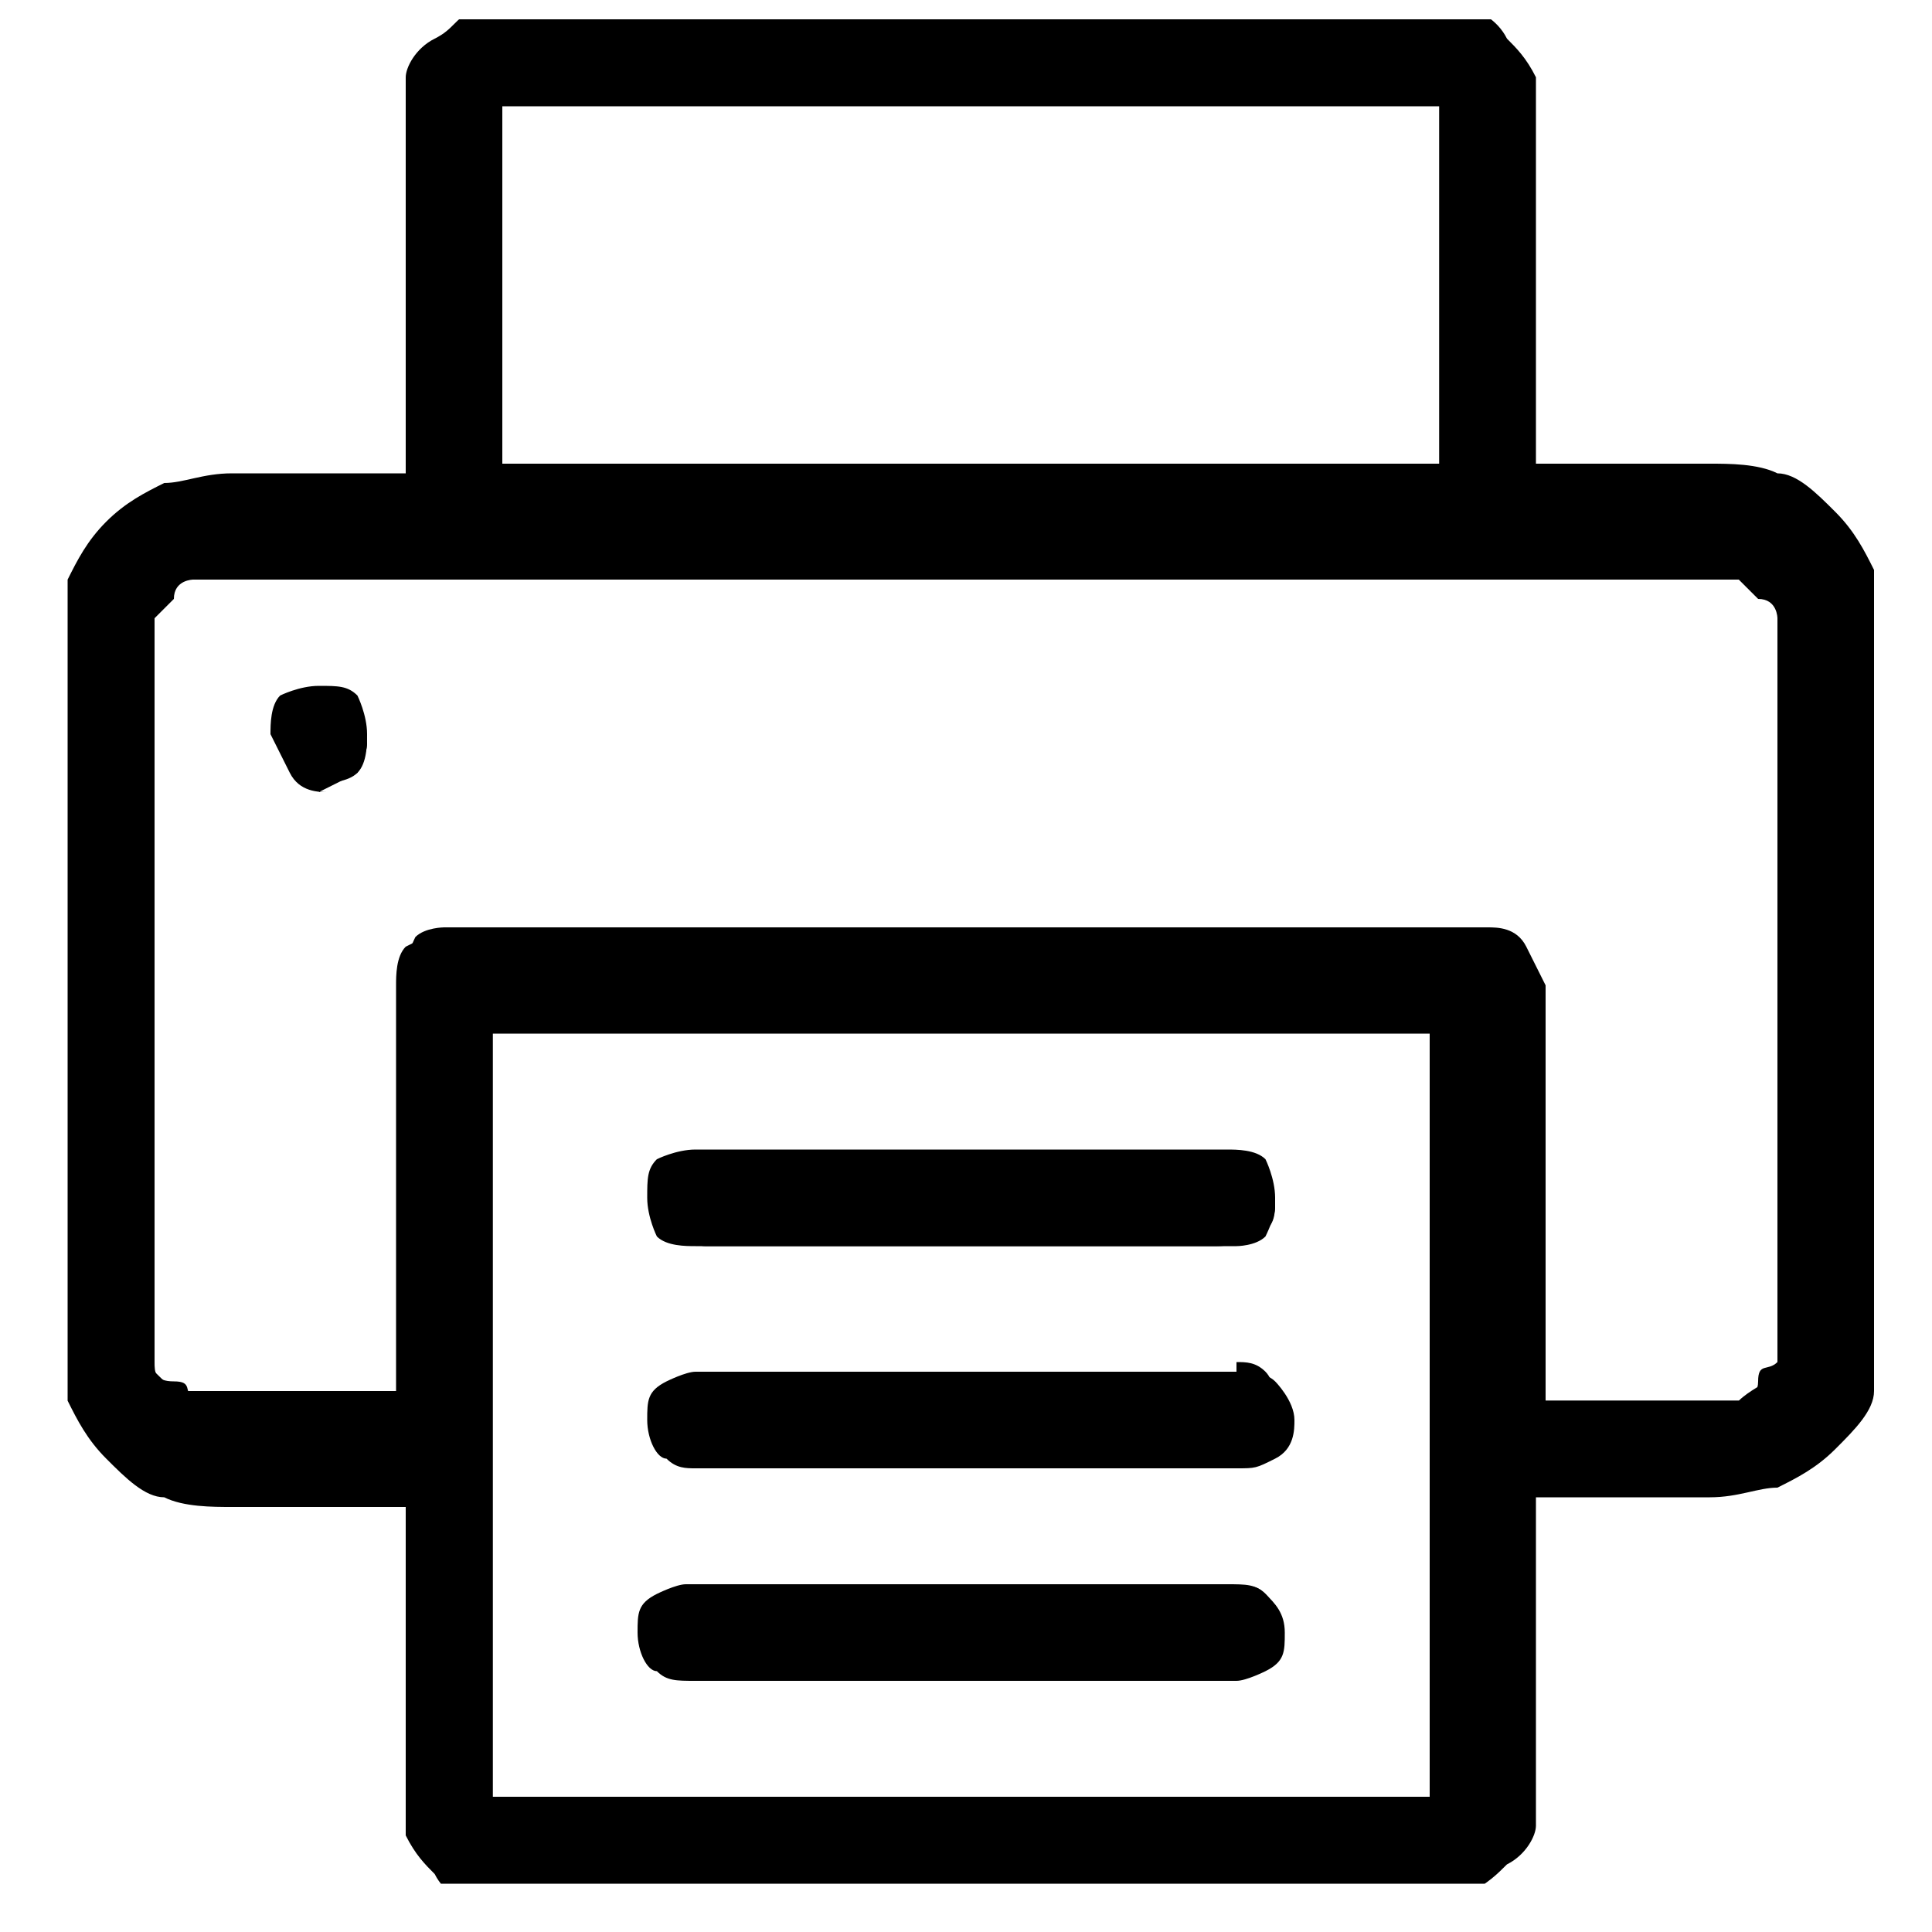 <?xml version="1.0" encoding="UTF-8"?>
<svg id="Layer_1" data-name="Layer 1" xmlns="http://www.w3.org/2000/svg" xmlns:xlink="http://www.w3.org/1999/xlink" version="1.1" viewBox="0 0 20 20">
  <defs>
    <style>
      .cls-1 {
        clip-path: url(#clippath);
      }

      .cls-2 {
        fill: none;
      }

      .cls-2, .cls-3 {
        stroke-width: 0px;
      }

      .cls-3 {
        fill: #000;
      }
    </style>
    <clipPath id="clippath">
      <rect class="cls-2" x=".7" y=".2" width="18.7" height="19.3"/>
    </clipPath>
  </defs>
  <rect class="cls-2" width="20" height="20"/>
  <g class="cls-1">
    <path class="cls-3" d="M5.3,19.7c-.2,0-.3,0-.4,0-.1,0-.3-.1-.4-.3-.1-.1-.2-.2-.3-.4,0-.1,0-.3,0-.4v-3h-1.8c-.2,0-.5,0-.7-.1-.2,0-.4-.2-.6-.4-.2-.2-.3-.4-.4-.6,0-.2-.1-.4-.1-.7v-7.1c0-.2,0-.5.1-.7s.2-.4.4-.6c.2-.2.4-.3.6-.4.2,0,.4-.1.7-.1h1.8V1.2c0-.2,0-.3,0-.4,0-.1.1-.3.3-.4s.2-.2.4-.3c.1,0,.3,0,.4,0h9.5c.2,0,.3,0,.4,0,.1,0,.3.1.4.3.1.1.2.2.3.4,0,.1,0,.3,0,.4v3.6h1.8c.2,0,.5,0,.7.1.2,0,.4.2.6.4.2.2.3.4.4.6,0,.2.1.4.1.7v7.1c0,.2,0,.5-.1.7,0,.2-.2.4-.4.6-.2.2-.4.3-.6.4-.2,0-.4.1-.7.1h-1.8v3c0,.2,0,.3,0,.4,0,.1-.1.3-.3.4-.1.1-.2.2-.4.3s-.3,0-.4,0H5.3ZM5.1,18.5s0,0,0,.1c0,0,0,0,.1,0h9.5s0,0,.1,0c0,0,0,0,0-.1v-7.8H5.1v7.8ZM17.7,14.5c0,0,.2,0,.3,0,0,0,.2,0,.2-.2s.1-.1.2-.2c0,0,0-.2,0-.3v-7.1c0,0,0-.2,0-.3,0,0,0-.2-.2-.2,0,0-.1-.1-.2-.2,0,0-.2,0-.3,0H2.3c0,0-.2,0-.3,0,0,0-.2,0-.2.2,0,0-.1.1-.2.2,0,0,0,.2,0,.3v7.1c0,0,0,.2,0,.3s0,.2.2.2.1.1.2.2c0,0,.2,0,.3,0h1.8v-4.3c0-.1,0-.3.1-.4,0,0,.2-.1.4-.2h10.8c.1,0,.3,0,.4.2,0,0,.1.2.2.4v4.3h1.8ZM14.9,4.8V1.2s0,0,0-.1c0,0,0,0-.1,0H5.3s0,0-.1,0c0,0,0,0,0,.1v3.6h9.7Z"/>
    <path class="cls-3" d="M1.4,6.6c0-.1,0-.2,0-.3,0-.1.1-.2.2-.3,0,0,.2-.1.3-.2.1,0,.2,0,.3,0h15.5c.1,0,.2,0,.3,0,.1,0,.2.1.3.2s.1.2.2.3c0,.1,0,.2,0,.3v7.1c0,.1,0,.2,0,.3,0,.1-.1.2-.2.3,0,0-.2.1-.3.2-.1,0-.2,0-.3,0h-2v-4.5c0,0,0-.2-.1-.3,0,0-.2-.1-.3-.1H4.6c0,0-.2,0-.3.1,0,0-.1.2-.1.3v4.4h-2c-.1,0-.2,0-.3,0-.1,0-.2-.1-.3-.2s-.1-.2-.2-.3c0-.1,0-.2,0-.3v-7.1ZM5,1.2c0,0,0-.2,0-.2,0,0,.1,0,.2,0h9.5c0,0,.2,0,.2,0,0,0,0,.1,0,.2v3.8H5V1.2ZM15,18.5c0,0,0,.2,0,.2,0,0-.1,0-.2,0H5.3c0,0-.2,0-.2,0,0,0,0-.1,0-.2v-8h10.1v8ZM2.3,15.3h2v3.2c0,.1,0,.3,0,.4,0,.1.1.2.2.3s.2.2.3.2c.1,0,.3,0,.4,0h9.5c.1,0,.3,0,.4,0s.2-.1.3-.2.2-.2.2-.3,0-.3,0-.4v-3.2h2c.2,0,.4,0,.6-.1.2,0,.4-.2.5-.3.1-.1.3-.3.3-.5,0-.2.1-.4.1-.6v-7.1c0-.2,0-.4-.1-.6s-.2-.4-.3-.5c-.1-.1-.3-.3-.5-.3-.2,0-.4-.1-.6-.1h-2V1.2c0-.1,0-.3,0-.4,0-.1-.1-.2-.2-.3s-.2-.2-.3-.2c-.1,0-.3,0-.4,0H5.3c-.1,0-.3,0-.4,0-.1,0-.2.1-.3.2,0,0-.2.2-.2.3,0,.1,0,.3,0,.4v3.8h-2c-.2,0-.4,0-.6.1-.2,0-.4.2-.5.3-.1.1-.3.3-.3.5s-.1.4-.1.6v7.1c0,.2,0,.4.1.6,0,.2.2.4.3.5.1.1.3.3.5.3.2,0,.4.1.6.1Z"/>
    <path class="cls-3" d="M3.4,8.2c-.1,0-.3,0-.4-.2s-.1-.2-.2-.4c0-.1,0-.3.1-.4,0,0,.2-.1.4-.1s.3,0,.4.1c0,0,.1.2.1.4,0,.1,0,.3-.1.4,0,0-.2.1-.4.2h0Z"/>
    <path class="cls-3" d="M3.4,8.1c0,0,.2,0,.3-.1,0,0,.1-.2.1-.3,0,0,0-.2-.1-.3,0,0-.2-.1-.3-.1s-.2,0-.3.1c0,0-.1.2-.1.3,0,0,0,.2.1.3,0,0,.2.1.3.1Z"/>
    <path class="cls-3" d="M7.2,15.2c-.1,0-.2,0-.3-.1-.1,0-.2-.2-.2-.4s0-.3.2-.4c0,0,.2-.1.3-.1h5.6c.1,0,.3,0,.4.1,0,0,.2.2.2.4,0,.1,0,.3-.2.4s-.2.1-.4.1h-5.6Z"/>
    <path class="cls-3" d="M12.8,14.3h-5.5c-.1,0-.2,0-.3,0,0,0-.1.2-.1.3s0,.2.1.3c0,0,.2.1.3,0h5.5c0,0,.2,0,.3-.1,0,0,.1-.2.1-.3,0,0,0-.2-.1-.3s-.2-.1-.3-.1Z"/>
    <path class="cls-3" d="M7.2,17.4c-.2,0-.3,0-.4-.1-.1,0-.2-.2-.2-.4s0-.3.2-.4c0,0,.2-.1.3-.1,0,0,5.6,0,5.6,0,.2,0,.3,0,.4.1.1.1.2.2.2.4s0,.3-.2.4c0,0-.2.1-.3.1,0,0-5.6,0-5.6,0Z"/>
    <path class="cls-3" d="M12.8,16.5h-5.5c-.1,0-.2,0-.3,0,0,0-.1.2-.1.3s0,.2.1.3c0,0,.2.1.3,0h5.5c.1,0,.2,0,.3,0,0,0,.1-.2.1-.3s0-.2-.1-.3-.2-.1-.3,0h0Z"/>
    <path class="cls-3" d="M7.2,12.9c-.1,0-.3,0-.4-.1,0,0-.1-.2-.1-.4s0-.3.1-.4c0,0,.2-.1.4-.1h5.5c.1,0,.3,0,.4.1,0,0,.1.2.1.4s0,.3-.2.4c0,0-.2.1-.4.1h-5.5Z"/>
    <path class="cls-3" d="M12.8,12.1h-5.5c0,0-.2,0-.3.1,0,0-.1.2-.1.3s0,.2.1.3c0,0,.2.1.3.1h5.5c0,0,.2,0,.3-.1,0,0,.1-.2.1-.3s0-.2-.1-.3c0,0-.2-.1-.3-.1h0Z"/>
    <rect class="cls-2" x=".5" y="0" width="19" height="19.6"/>
  </g>
</svg>